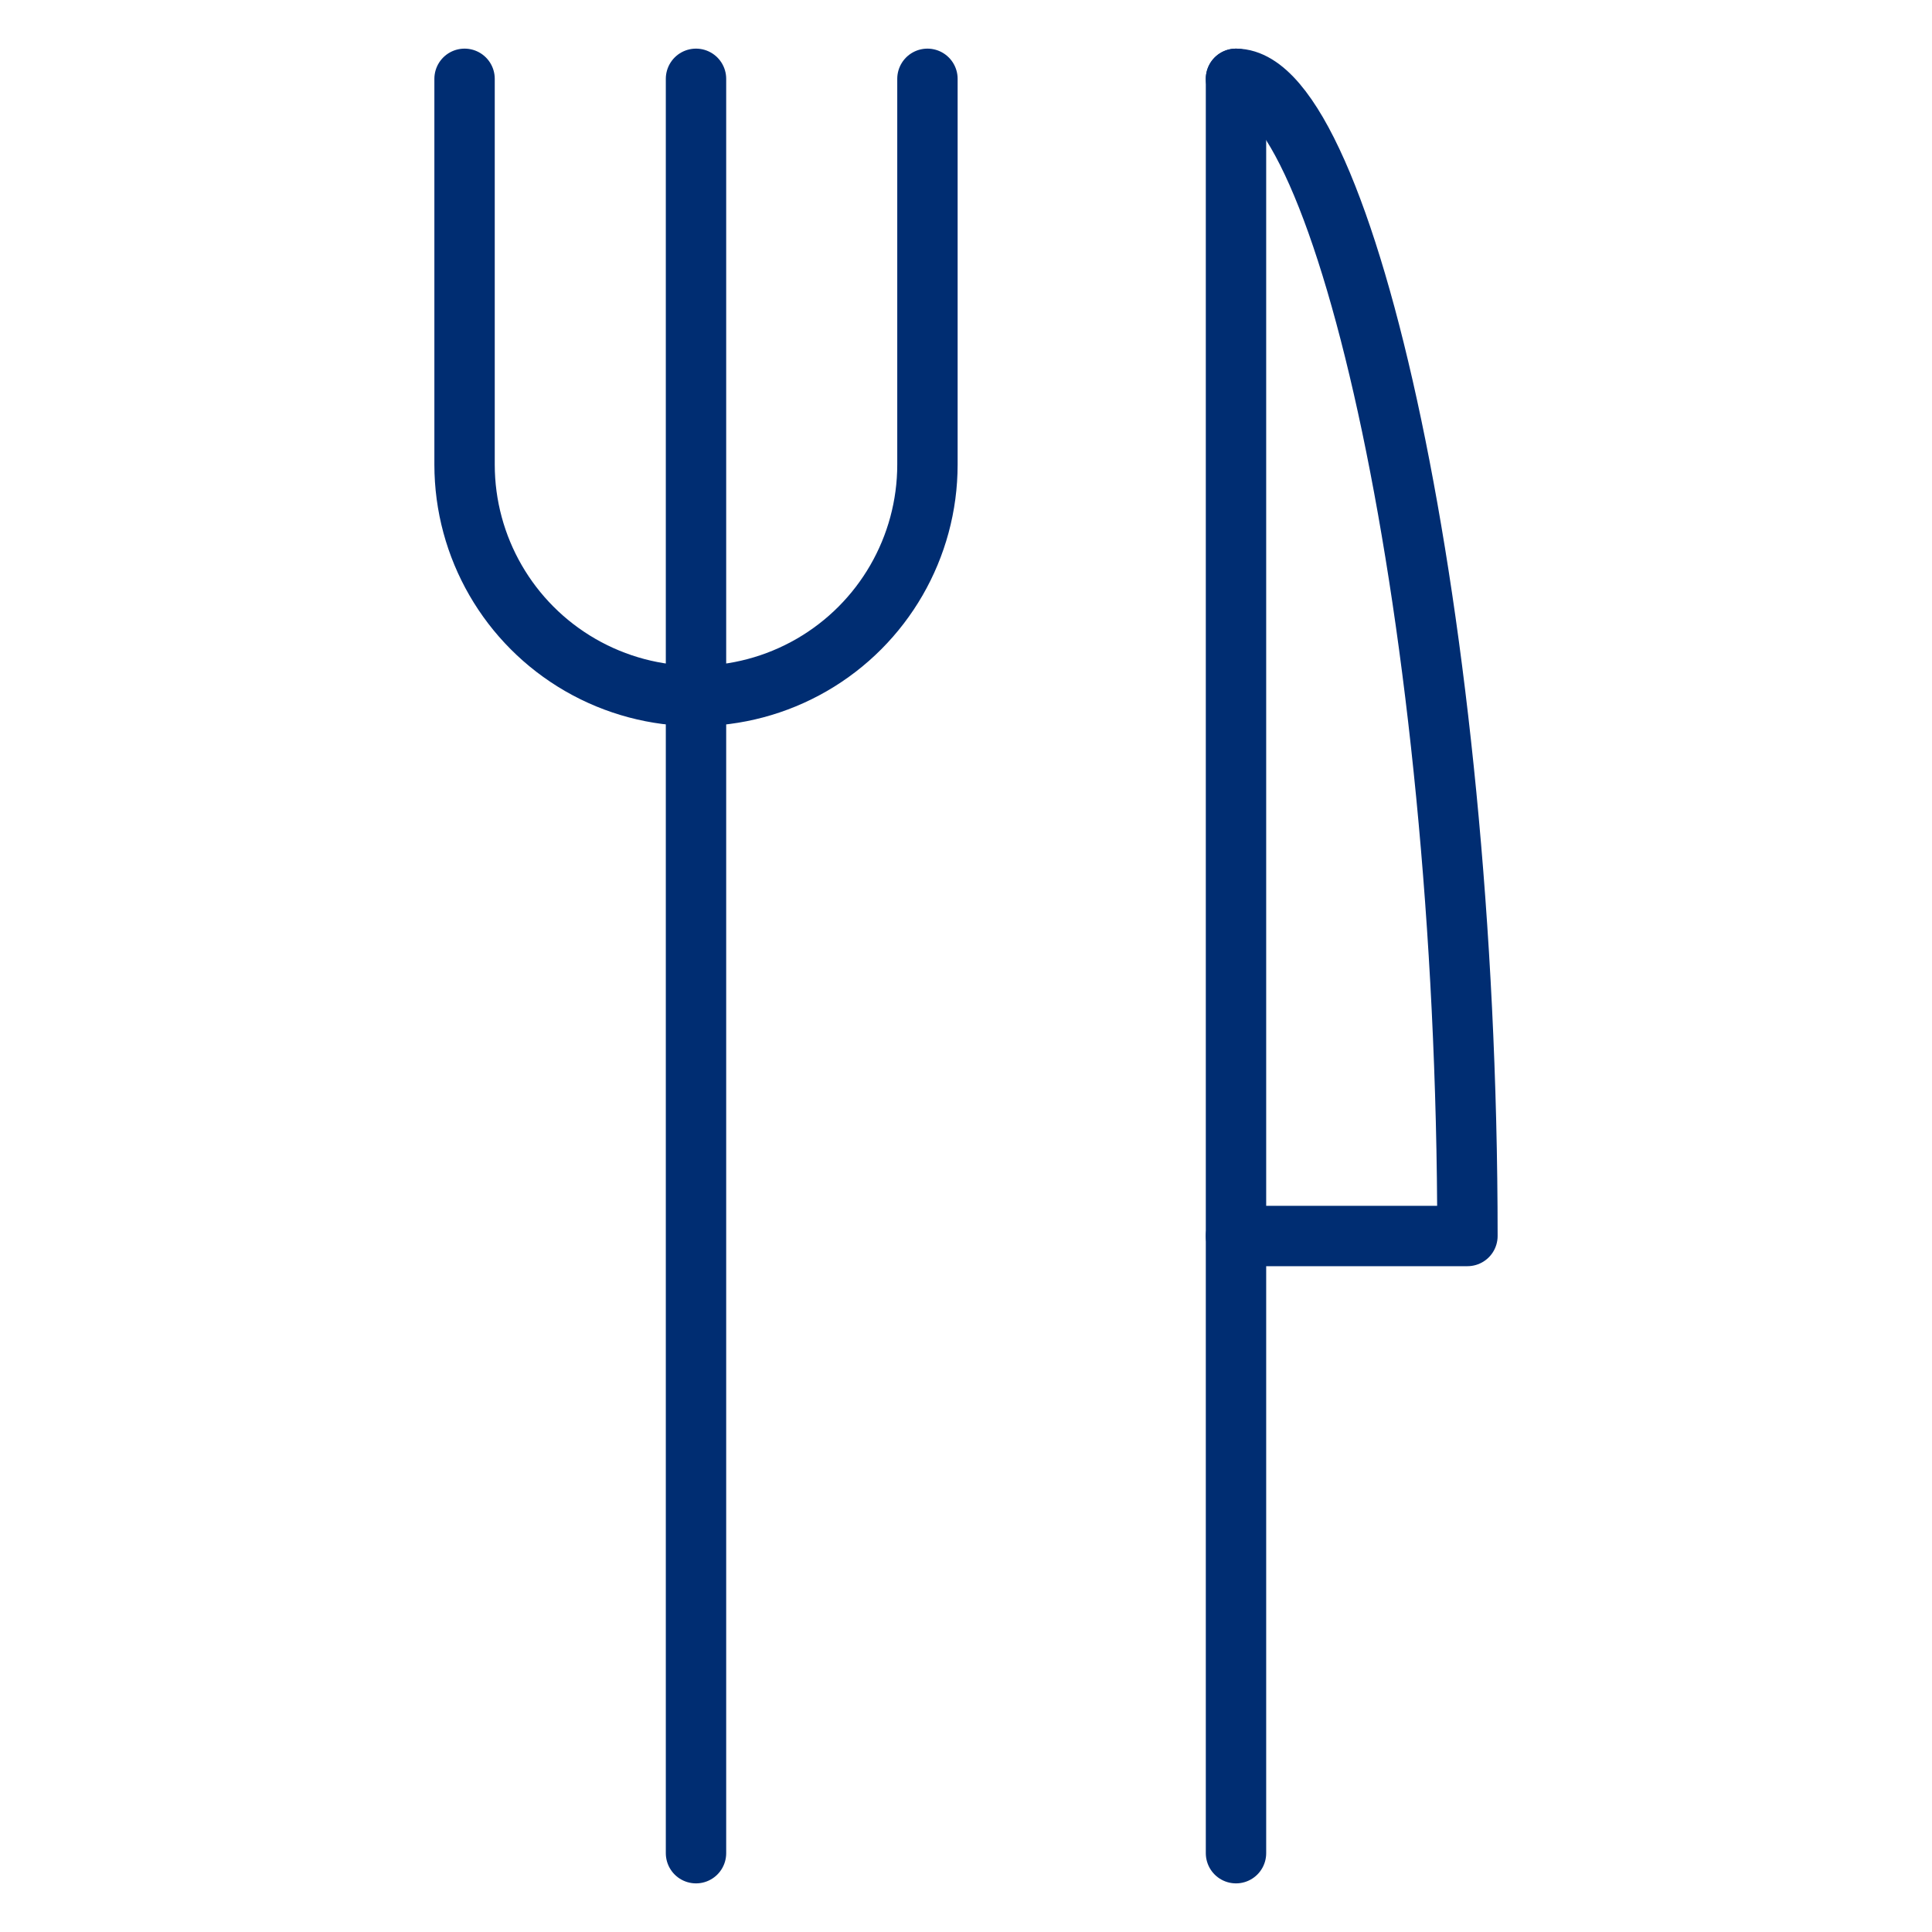 <?xml version="1.0" encoding="UTF-8"?>
<svg width="48px" height="48px" viewBox="0 0 48 48" version="1.1" xmlns="http://www.w3.org/2000/svg" xmlns:xlink="http://www.w3.org/1999/xlink">
    <title>at_Table_Cutlery</title>
    <g id="at_Table_Cutlery" stroke="none" stroke-width="1" fill="none" fill-rule="evenodd">
        <g id="gastro" transform="translate(1, 1)">
            <line x1="29.708" y1="0.958" x2="29.708" y2="45.042" id="Path" stroke="#002D72" stroke-width="1.5" stroke-linecap="round" stroke-linejoin="round"></line>
            <path d="M29.708,0.958 C32.355,0.958 35.458,14.362 35.458,29.708 L29.708,29.708 M10.542,0.958 L10.542,10.542 C10.542,12.596 11.638,14.494 13.417,15.521 C15.196,16.548 17.388,16.548 19.167,15.521 C20.946,14.494 22.042,12.596 22.042,10.542 L22.042,0.958" id="Shape" stroke="#002D72" stroke-width="1.5" stroke-linecap="round" stroke-linejoin="round"></path>
            <line x1="16.292" y1="0.958" x2="16.292" y2="45.042" id="Path" stroke="#002D72" stroke-width="1.5" stroke-linecap="round" stroke-linejoin="round"></line>
            <polygon id="Path" points="0 0 46 0 46 46 0 46"></polygon>
        </g>
    </g>
</svg>
